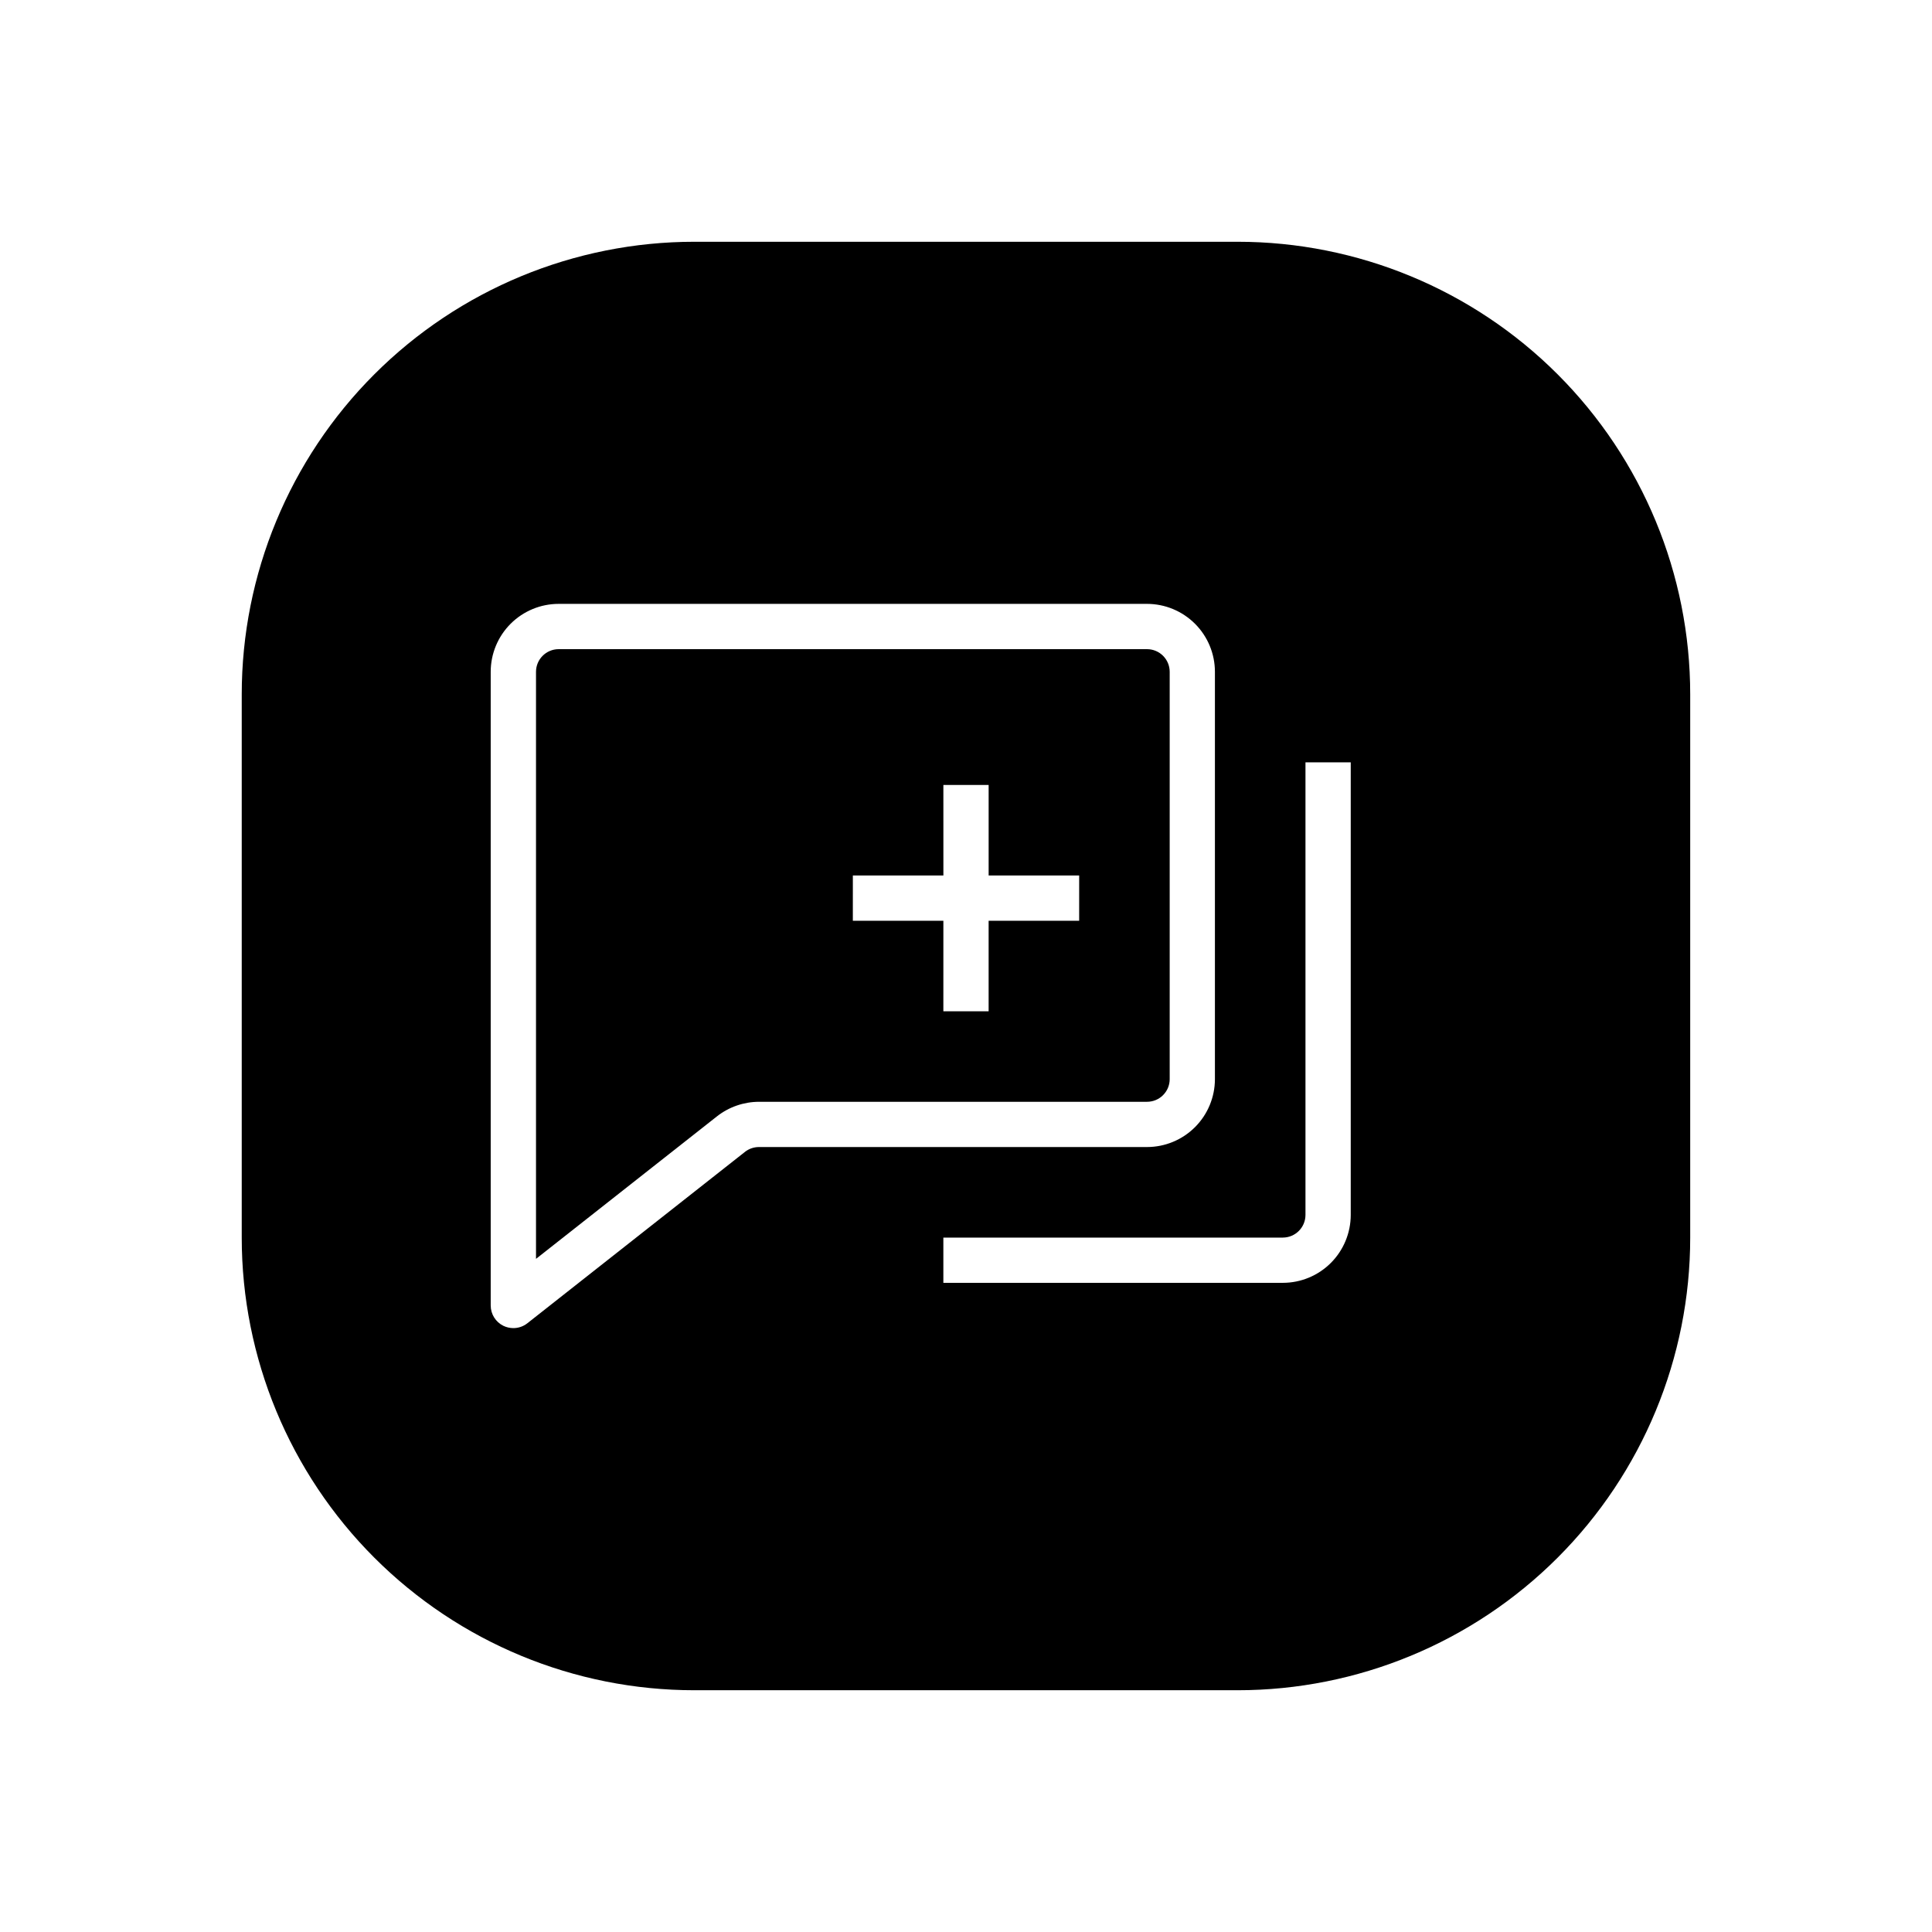 <?xml version="1.0" encoding="UTF-8"?>
<!-- Uploaded to: ICON Repo, www.iconrepo.com, Generator: ICON Repo Mixer Tools -->
<svg fill="#000000" width="800px" height="800px" version="1.1" viewBox="144 144 512 512" xmlns="http://www.w3.org/2000/svg">
 <g>
  <path d="m471.97 208.07h-143.95c-31.816 0-62.328 12.641-84.824 35.133-22.492 22.496-35.133 53.008-35.133 84.824v143.95c0 31.812 12.641 62.324 35.133 84.82 22.496 22.496 53.008 35.133 84.824 35.133h143.95c31.812 0 62.324-12.637 84.82-35.133 22.496-22.496 35.133-53.008 35.133-84.82v-143.95c0-31.816-12.637-62.328-35.133-84.824-22.496-22.492-53.008-35.133-84.82-35.133zm-130.56 241.2-57.652 45.406c-1.059 0.836-2.367 1.289-3.719 1.285-0.906 0-1.805-0.207-2.625-0.598-2.062-1.008-3.371-3.102-3.371-5.398v-167.94c0.004-4.769 1.902-9.344 5.273-12.715 3.375-3.375 7.949-5.273 12.719-5.277h155.94c4.769 0.004 9.344 1.902 12.719 5.277 3.371 3.371 5.269 7.945 5.273 12.715v107.96c-0.004 4.769-1.902 9.344-5.273 12.715-3.375 3.375-7.949 5.273-12.719 5.277h-102.84c-1.352 0-2.664 0.453-3.727 1.289zm160.55 16.703c-0.008 4.769-1.902 9.344-5.277 12.719-3.371 3.371-7.945 5.269-12.719 5.273h-89.965v-11.992h89.965c3.312-0.008 5.992-2.688 6-6v-119.95h11.996z"/>
  <path d="m453.98 429.99v-107.96c-0.004-3.309-2.688-5.992-5.996-5.996h-155.94c-3.309 0.004-5.992 2.688-5.996 5.996v155.58l47.957-37.766c3.18-2.492 7.102-3.848 11.141-3.859h102.84c3.309-0.008 5.992-2.688 5.996-5.996zm-23.992-41.984h-23.992v23.992h-11.996l0.004-23.992h-23.992l0.004-11.996h23.992l-0.004-23.992h11.996v23.992h23.992z"/>
 </g>
</svg>